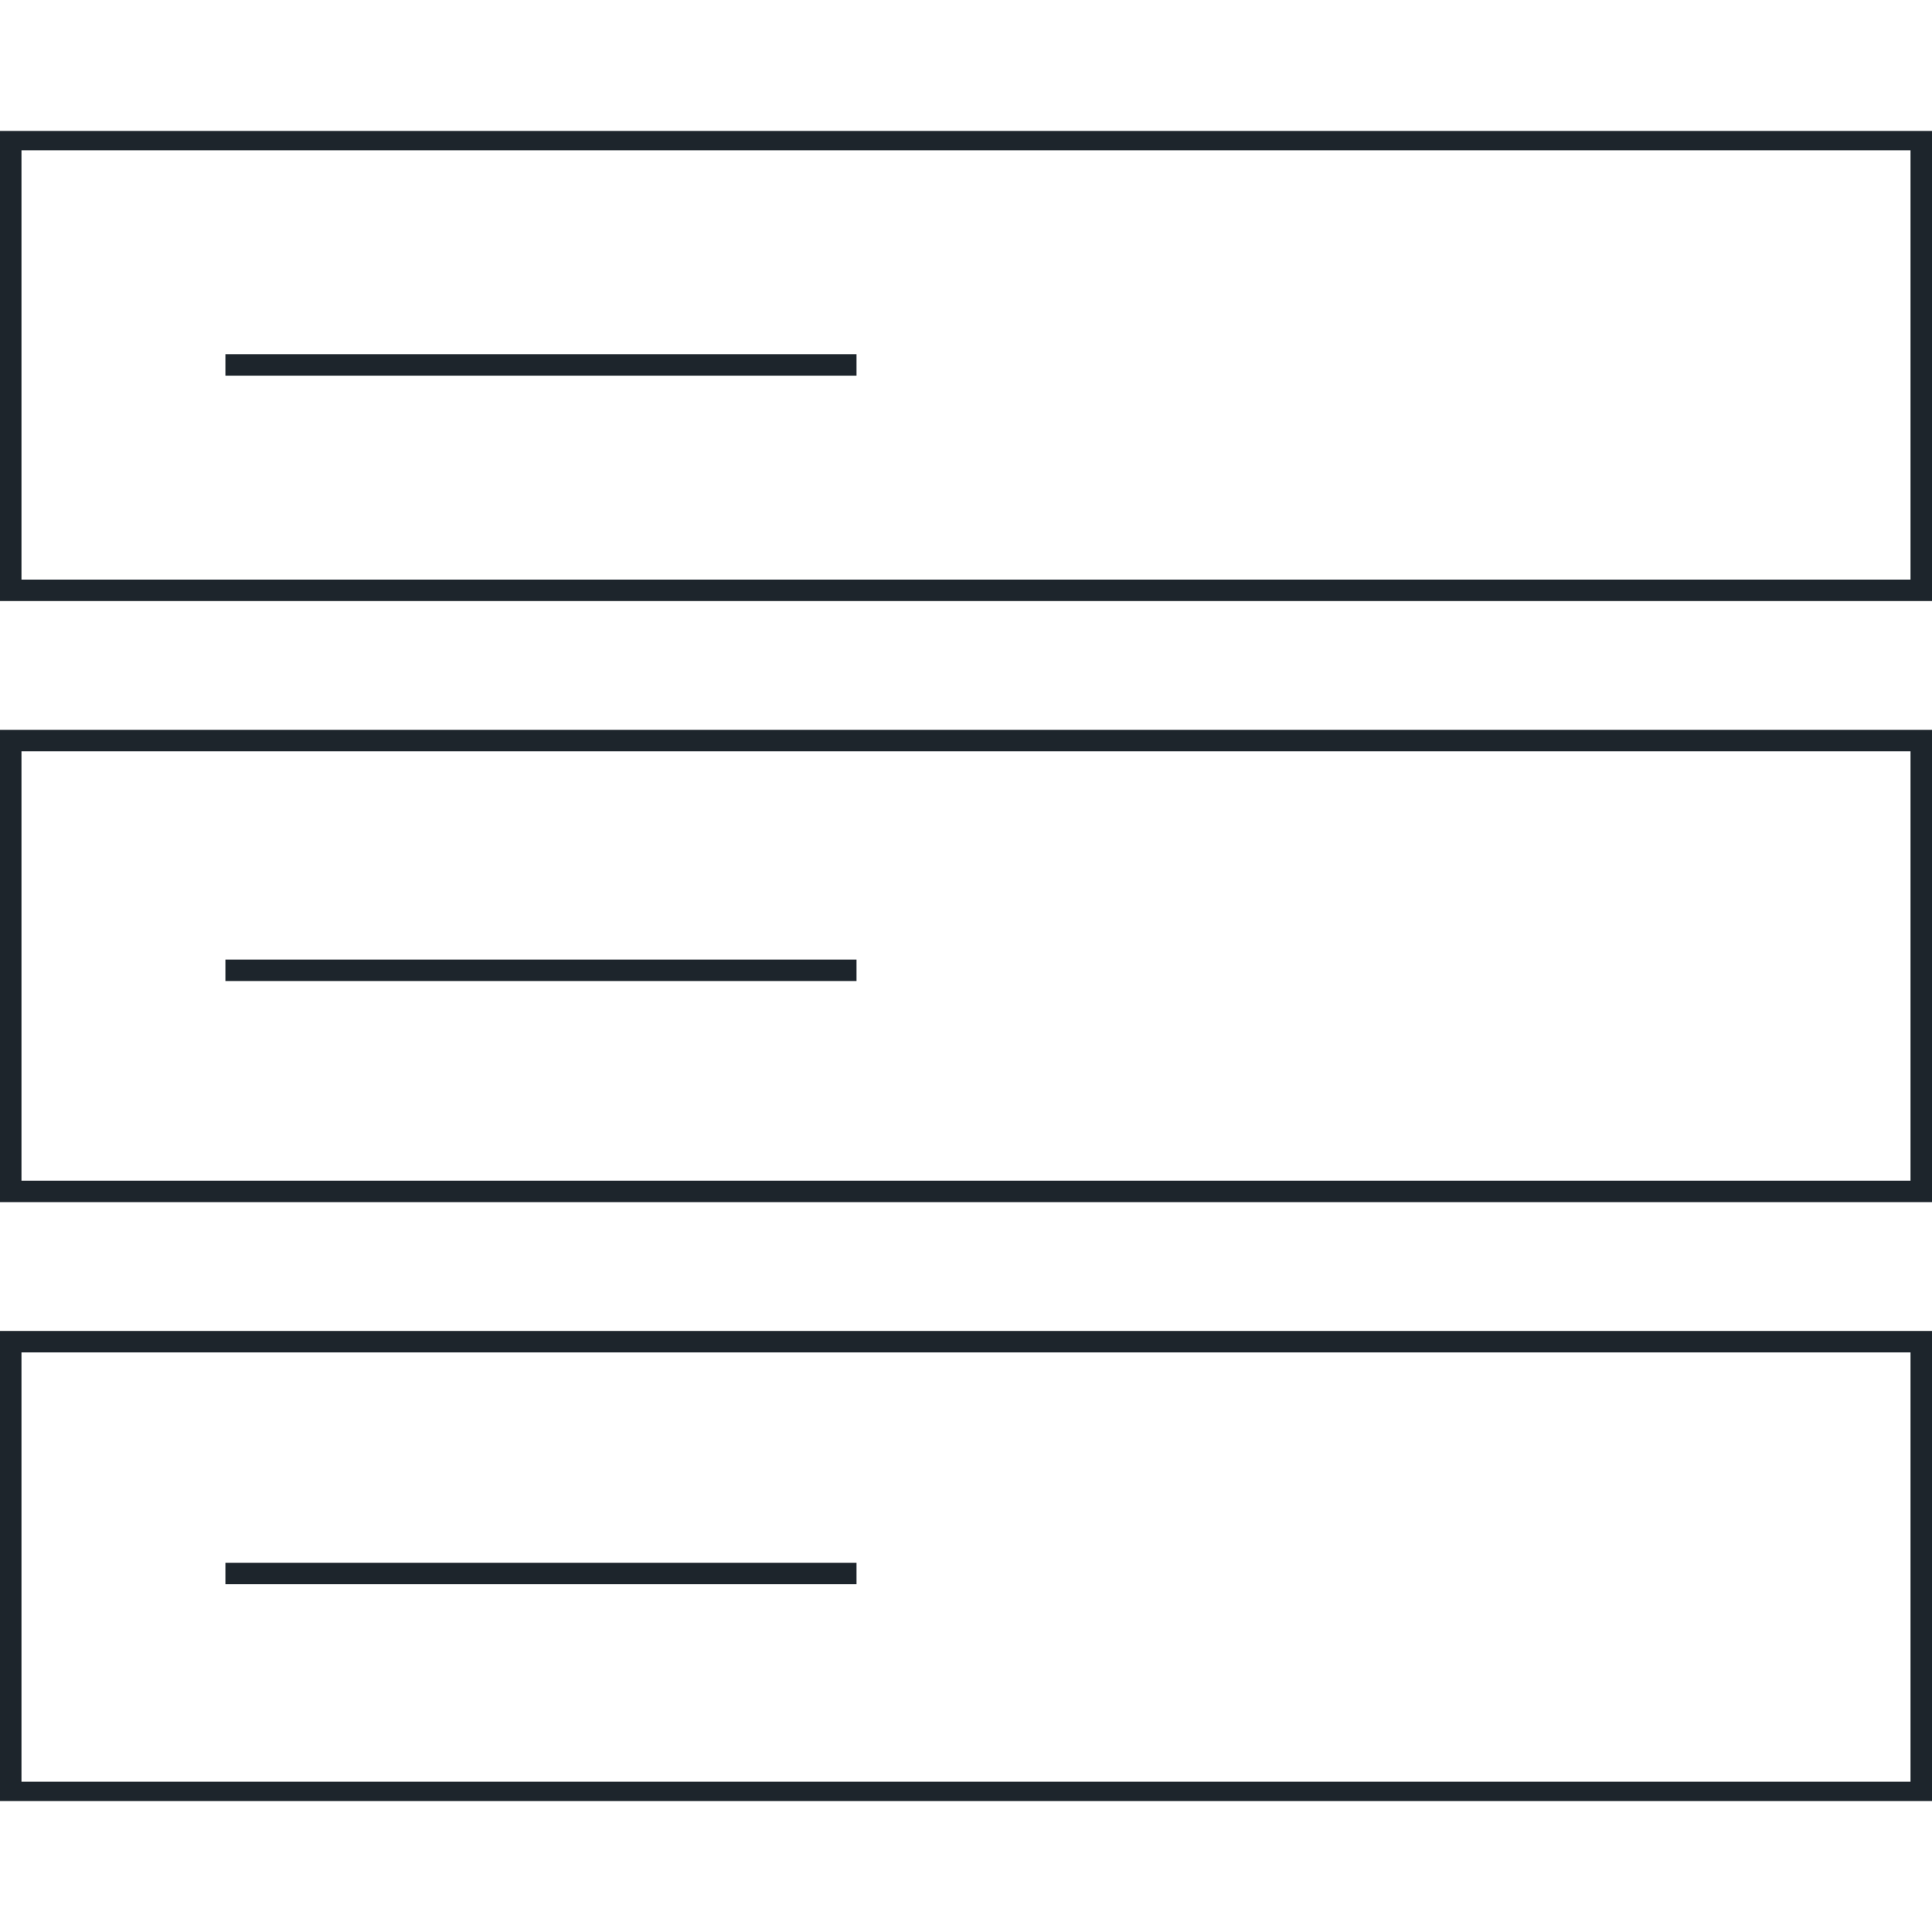 <?xml version="1.0" encoding="utf-8"?>
<!-- Generator: Adobe Illustrator 24.0.1, SVG Export Plug-In . SVG Version: 6.00 Build 0)  -->
<svg version="1.1" id="Layer_1" xmlns="http://www.w3.org/2000/svg" xmlns:xlink="http://www.w3.org/1999/xlink" x="0px" y="0px"
	 viewBox="0 0 90 90" enable-background="new 0 0 90 90" xml:space="preserve">
<g>
	<path fill="#1D252C" d="M90,83.9H0V62h90V83.9z M1,83h88V63H1V83z"/>
	<path fill="#1D252C" d="M90,56H0V34h90V56z M1,55h88V35H1V55z"/>
	<path fill="#1D252C" d="M90,28H0V6.1h90V28z M1,27h88V7H1V27z"/>
	<rect x="10.5" y="16.5" fill="#1D252C" width="29.4" height="1"/>
	<rect x="10.5" y="44.7" fill="#1D252C" width="29.4" height="1"/>
	<rect x="10.5" y="72.8" fill="#1D252C" width="29.4" height="1"/>
</g>
</svg>

